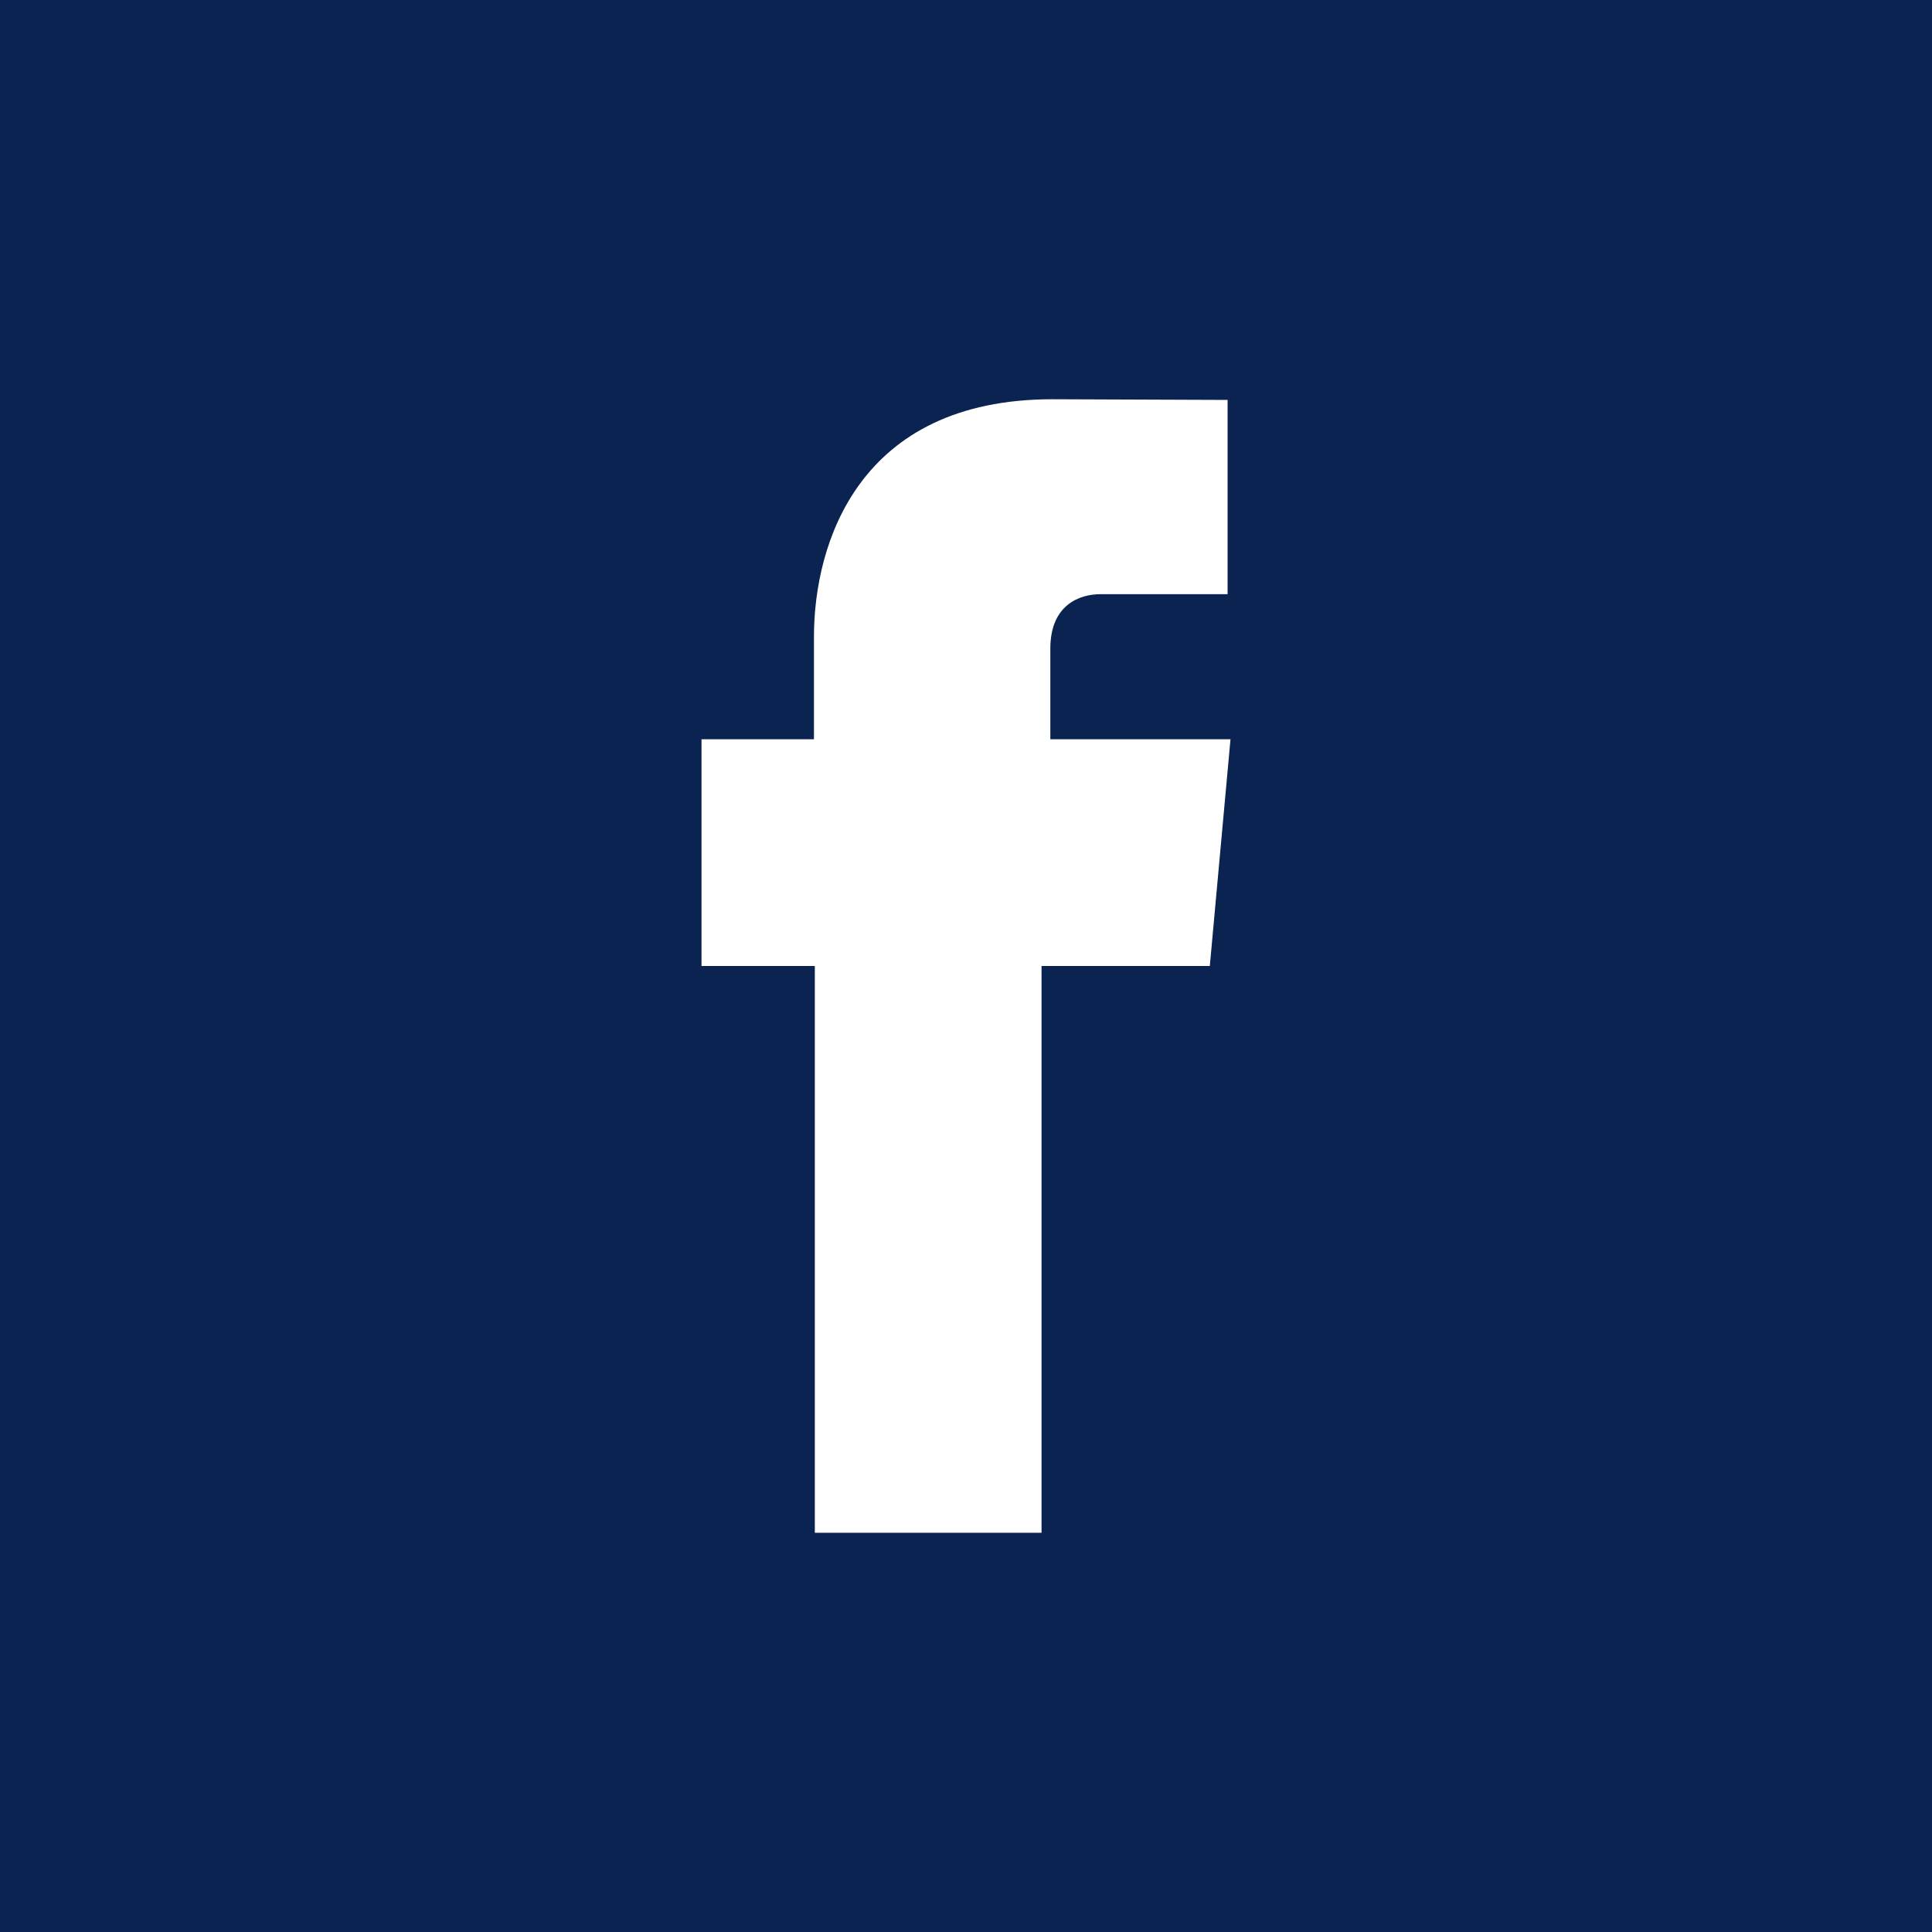 <svg width="20" height="20" viewBox="0 0 20 20" xmlns="http://www.w3.org/2000/svg">
    <path d="m12.608 9.078-.084.922h-1.742v5.867H8.435V10H7.262V7.653h1.164V6.592c0-.96.457-2.459 2.469-2.459l1.813.007v2.011h-1.316c-.214 0-.519.107-.519.564v.938h1.865l-.13 1.425zM0 20h20V0H0v20z" fill="#0A2351" fill-rule="evenodd"/>
</svg>
